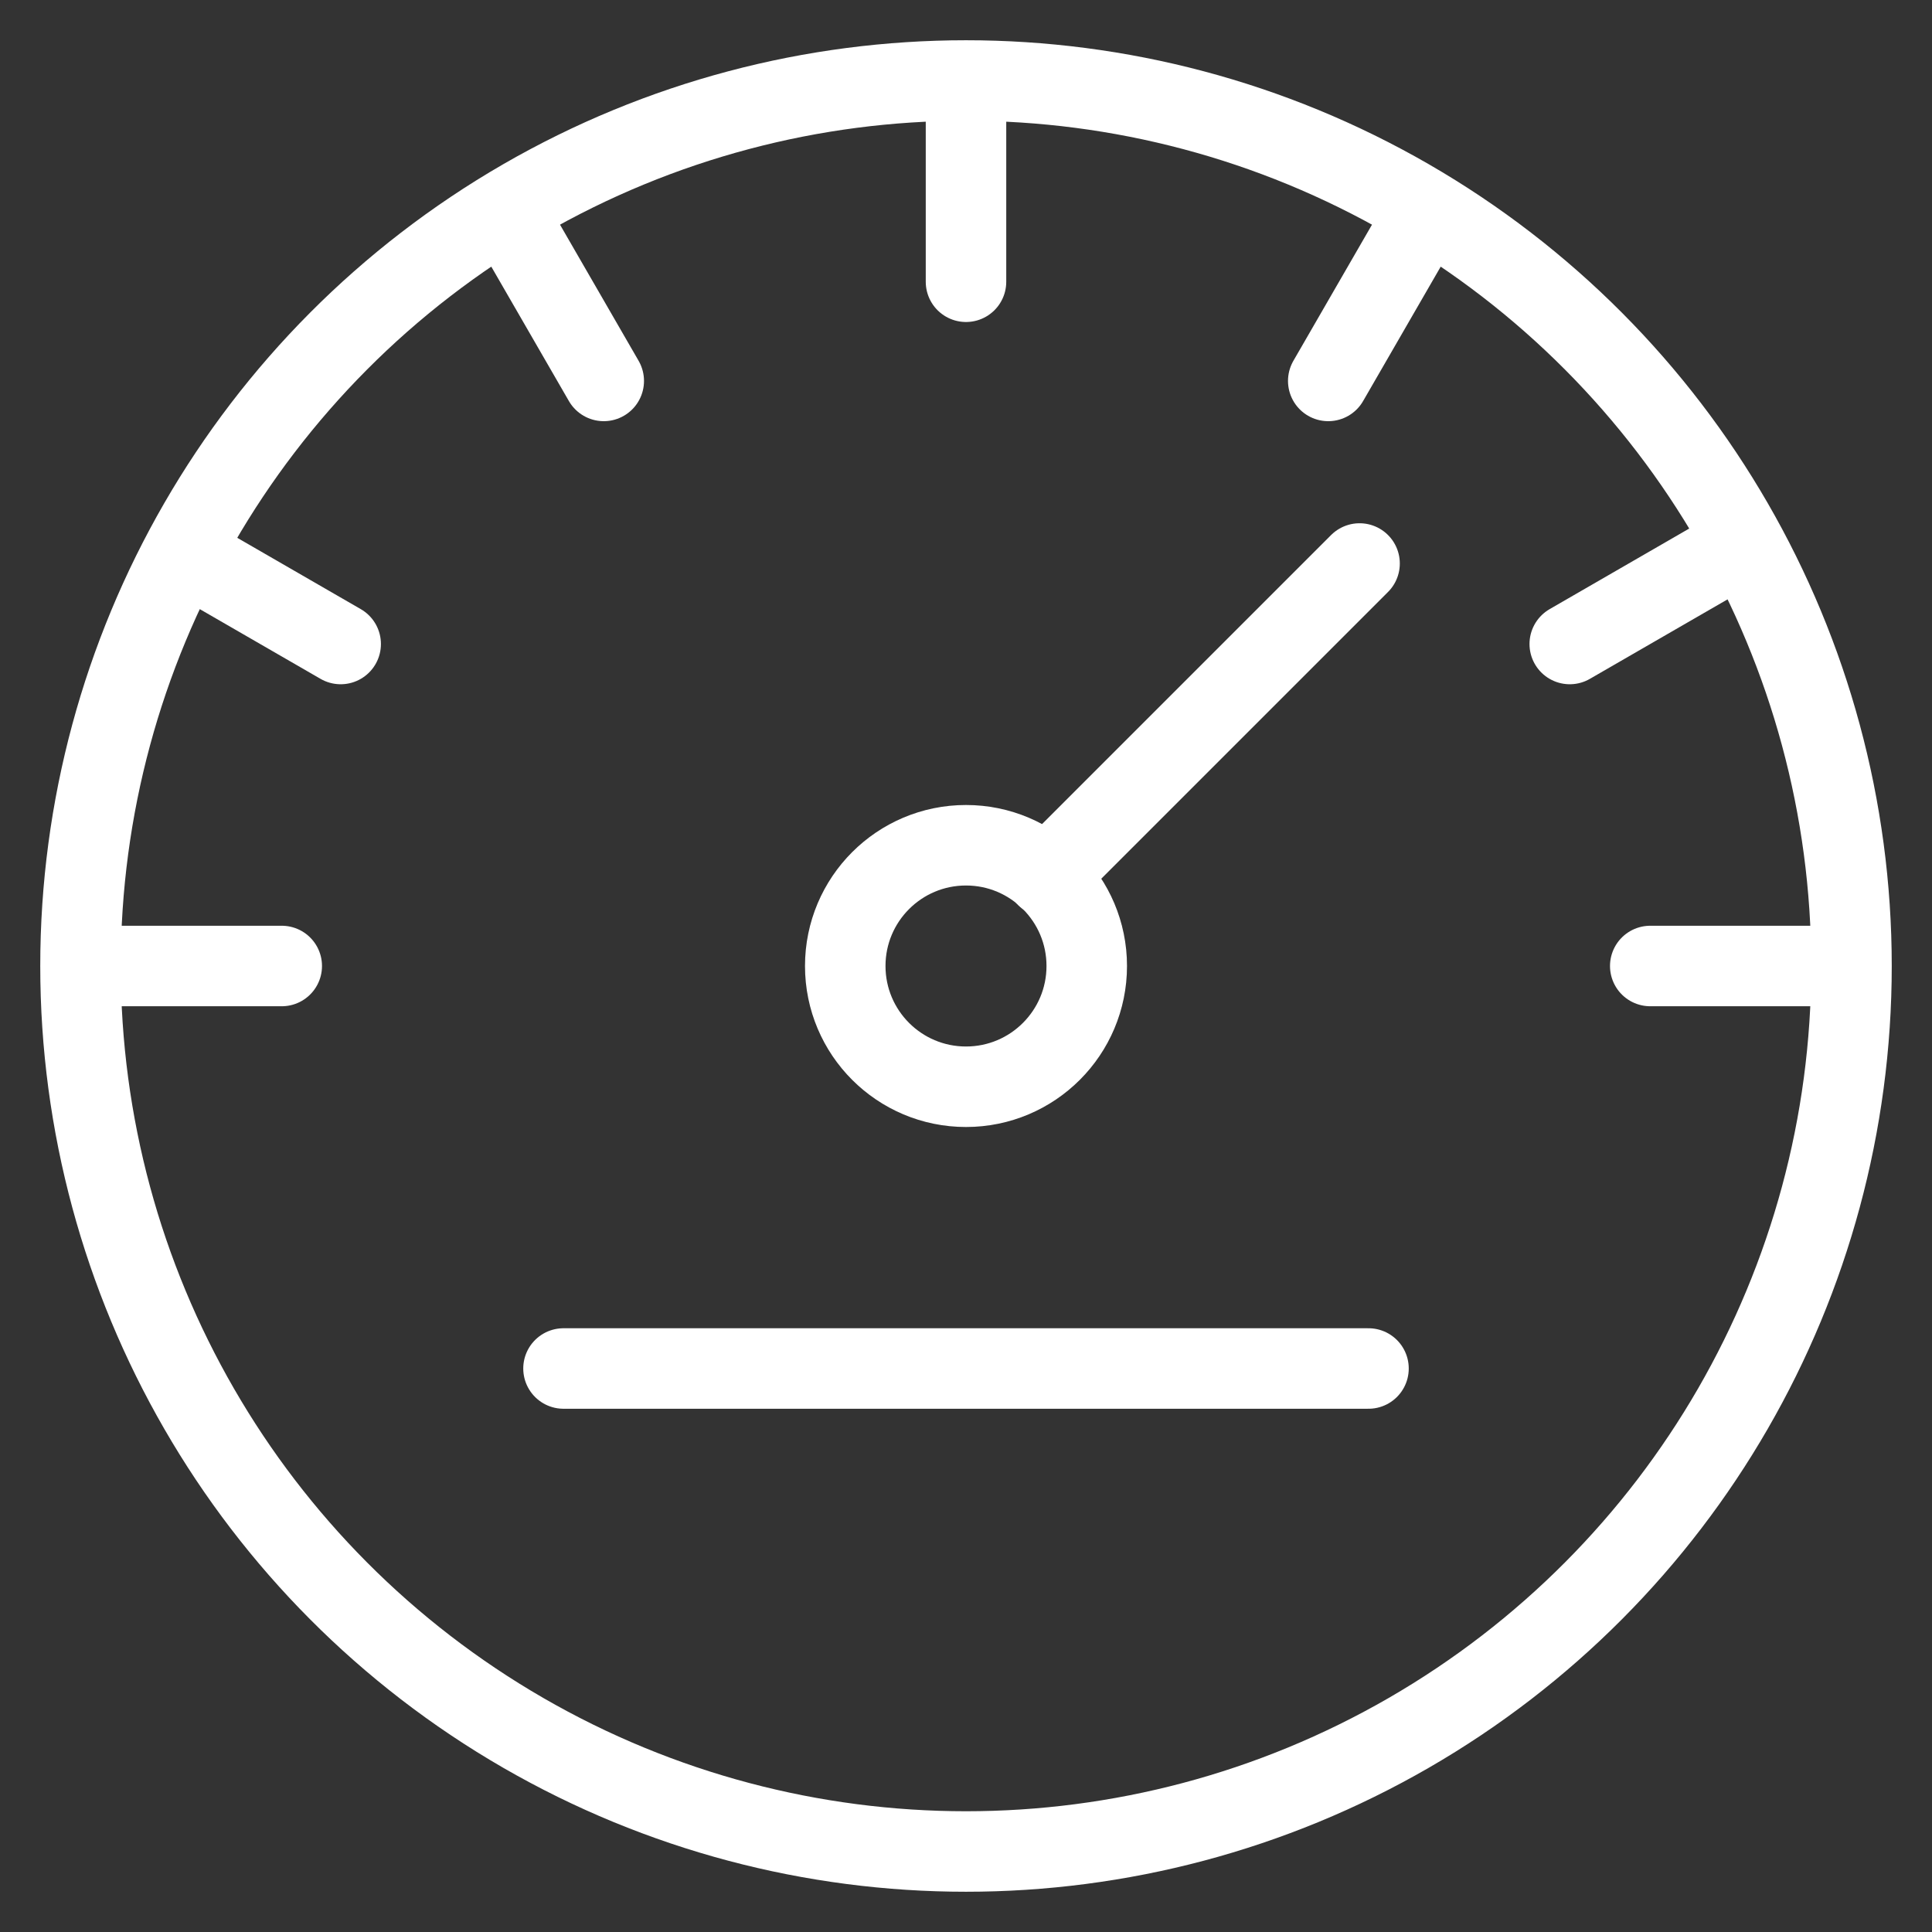 <svg width="48" height="48" viewBox="0 0 48 48" fill="none" xmlns="http://www.w3.org/2000/svg">
<rect x="0" y="0" width="48" height="48" fill="#333333" stroke="none"/>
<circle cx="24" cy="24" r="22" stroke="white" stroke-width="2" stroke-linecap="round" stroke-linejoin="round"/>
<path d="M24 3V7" stroke="white" stroke-width="2" stroke-linecap="round" stroke-linejoin="round"/>
<path d="M33.778 14L26 21.778" stroke="white" stroke-width="2" stroke-linecap="round" stroke-linejoin="round"/>
<path d="M13 6L15 9.464" stroke="white" stroke-width="2" stroke-linecap="round" stroke-linejoin="round"/>
<path d="M35 6L33 9.464" stroke="white" stroke-width="2" stroke-linecap="round" stroke-linejoin="round"/>
<path d="M42.464 14L39 16" stroke="white" stroke-width="2" stroke-linecap="round" stroke-linejoin="round"/>
<path d="M5 14L8.464 16" stroke="white" stroke-width="2" stroke-linecap="round" stroke-linejoin="round"/>
<path d="M3 24L7 24" stroke="white" stroke-width="2" stroke-linecap="round" stroke-linejoin="round"/>
<path d="M45 24L41 24" stroke="white" stroke-width="2" stroke-linecap="round" stroke-linejoin="round"/>
<path d="M34 34H14" stroke="white" stroke-width="2" stroke-linecap="round" stroke-linejoin="round"/>
<circle cx="24" cy="24" r="3" stroke="white" stroke-width="2" stroke-linecap="round" stroke-linejoin="round"/>
</svg>
